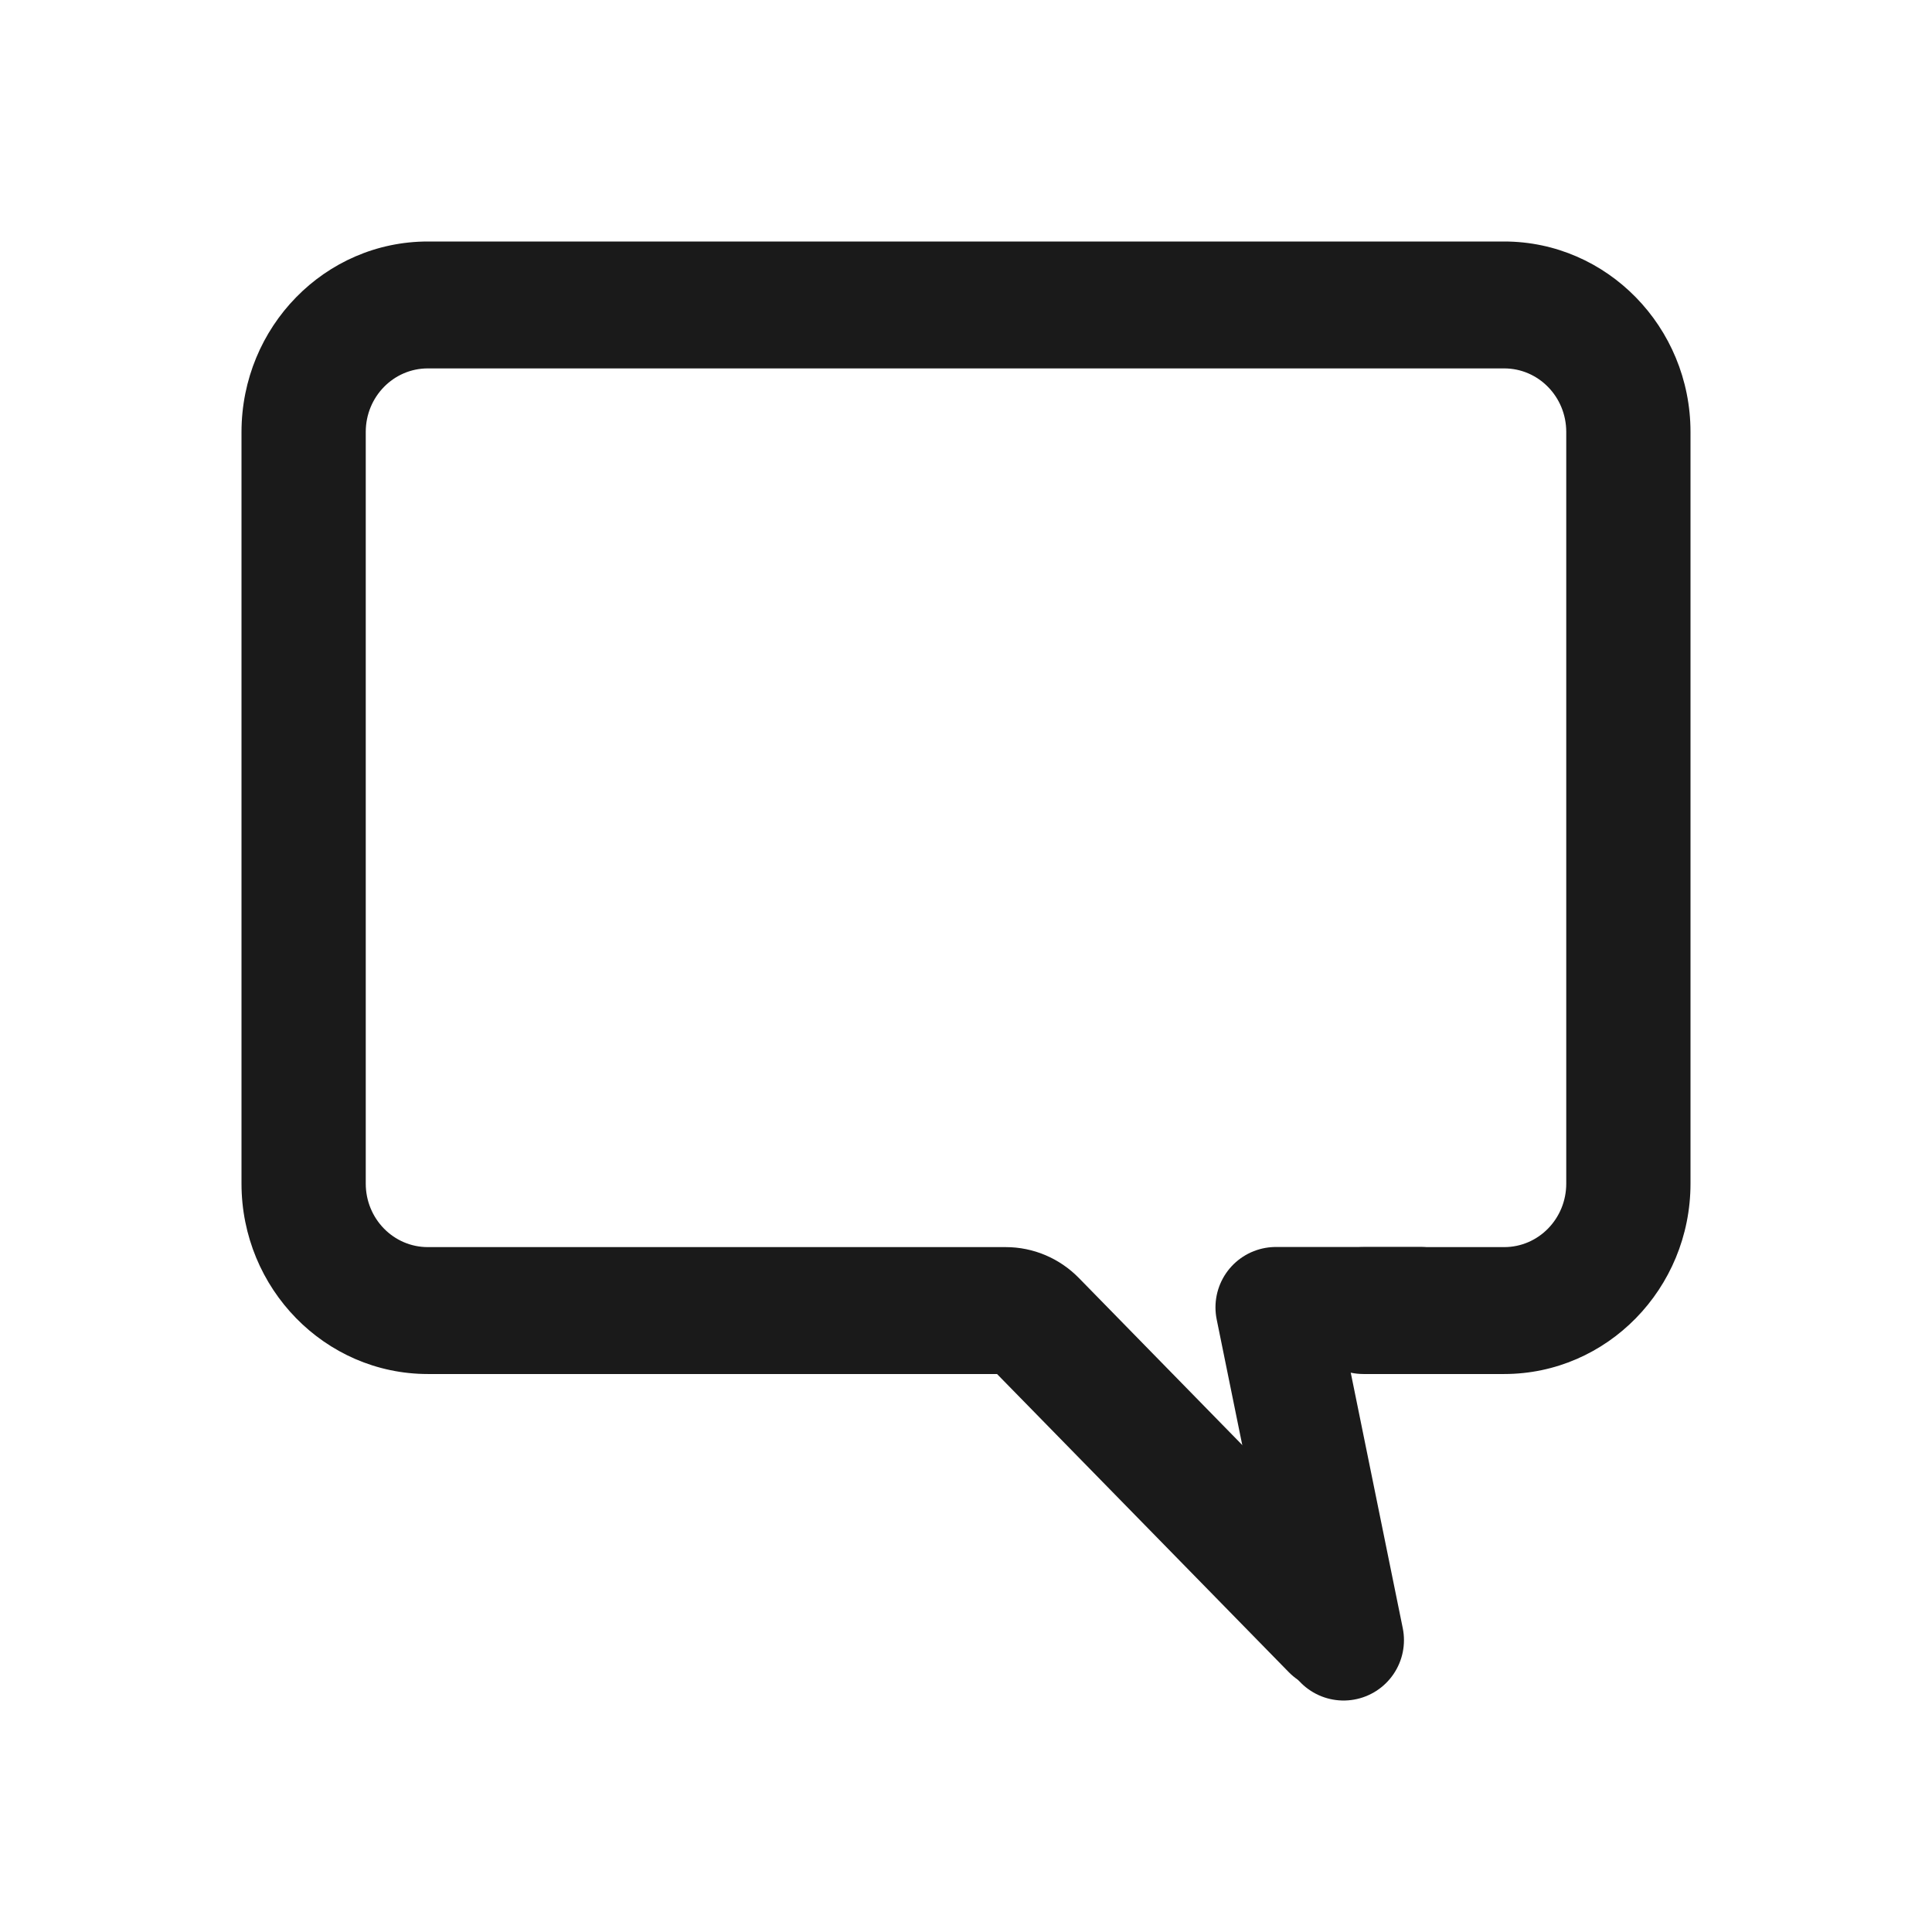 <?xml version="1.0" encoding="UTF-8"?>
<svg width="16px" height="16px" viewBox="0 0 16 16" version="1.1" xmlns="http://www.w3.org/2000/svg" xmlns:xlink="http://www.w3.org/1999/xlink">
    <title>编组 8</title>
    <g id="页面-1" stroke="none" stroke-width="1" fill="none" fill-rule="evenodd">
        <g id="推荐" transform="translate(-169, -668)">
            <g id="编组-8" transform="translate(169, 668)">
                <rect id="矩形" x="0" y="0" width="16" height="16"></rect>
                <g id="Icon-pinglun" transform="translate(2, 2)">
                    <path d="M10.457,0 L1.543,0 C0.691,0 0.001,0.706 0,1.577 L0,7.802 C0,8.672 0.692,9.379 1.543,9.379 L6.257,9.379 L8.672,11.847 C8.772,11.949 8.904,12 9.036,12 C9.167,12 9.3,11.949 9.4,11.847 C9.601,11.641 9.601,11.309 9.4,11.104 L6.936,8.585 C6.775,8.42 6.557,8.328 6.329,8.328 L1.543,8.328 C1.259,8.328 1.029,8.093 1.029,7.802 L1.029,1.577 C1.029,1.286 1.259,1.051 1.543,1.051 L10.457,1.051 C10.741,1.051 10.971,1.286 10.971,1.577 L10.971,7.802 C10.971,8.093 10.741,8.328 10.457,8.328 L9.292,8.328 C9.008,8.328 8.778,8.563 8.778,8.854 C8.778,9.144 9.008,9.379 9.292,9.379 L10.457,9.379 C11.308,9.379 12,8.672 12,7.802 L12,1.577 C12,0.708 11.308,0 10.457,0 Z" id="路径" fill="#1A1A1A" fill-rule="nonzero"></path>
                    <polyline id="路径-2" stroke="#1A1A1A" stroke-linecap="round" stroke-linejoin="round" points="9.764 8.827 8.566 8.827 9.127 11.583"></polyline>
                </g>
            </g>
        </g>
    </g>
</svg>